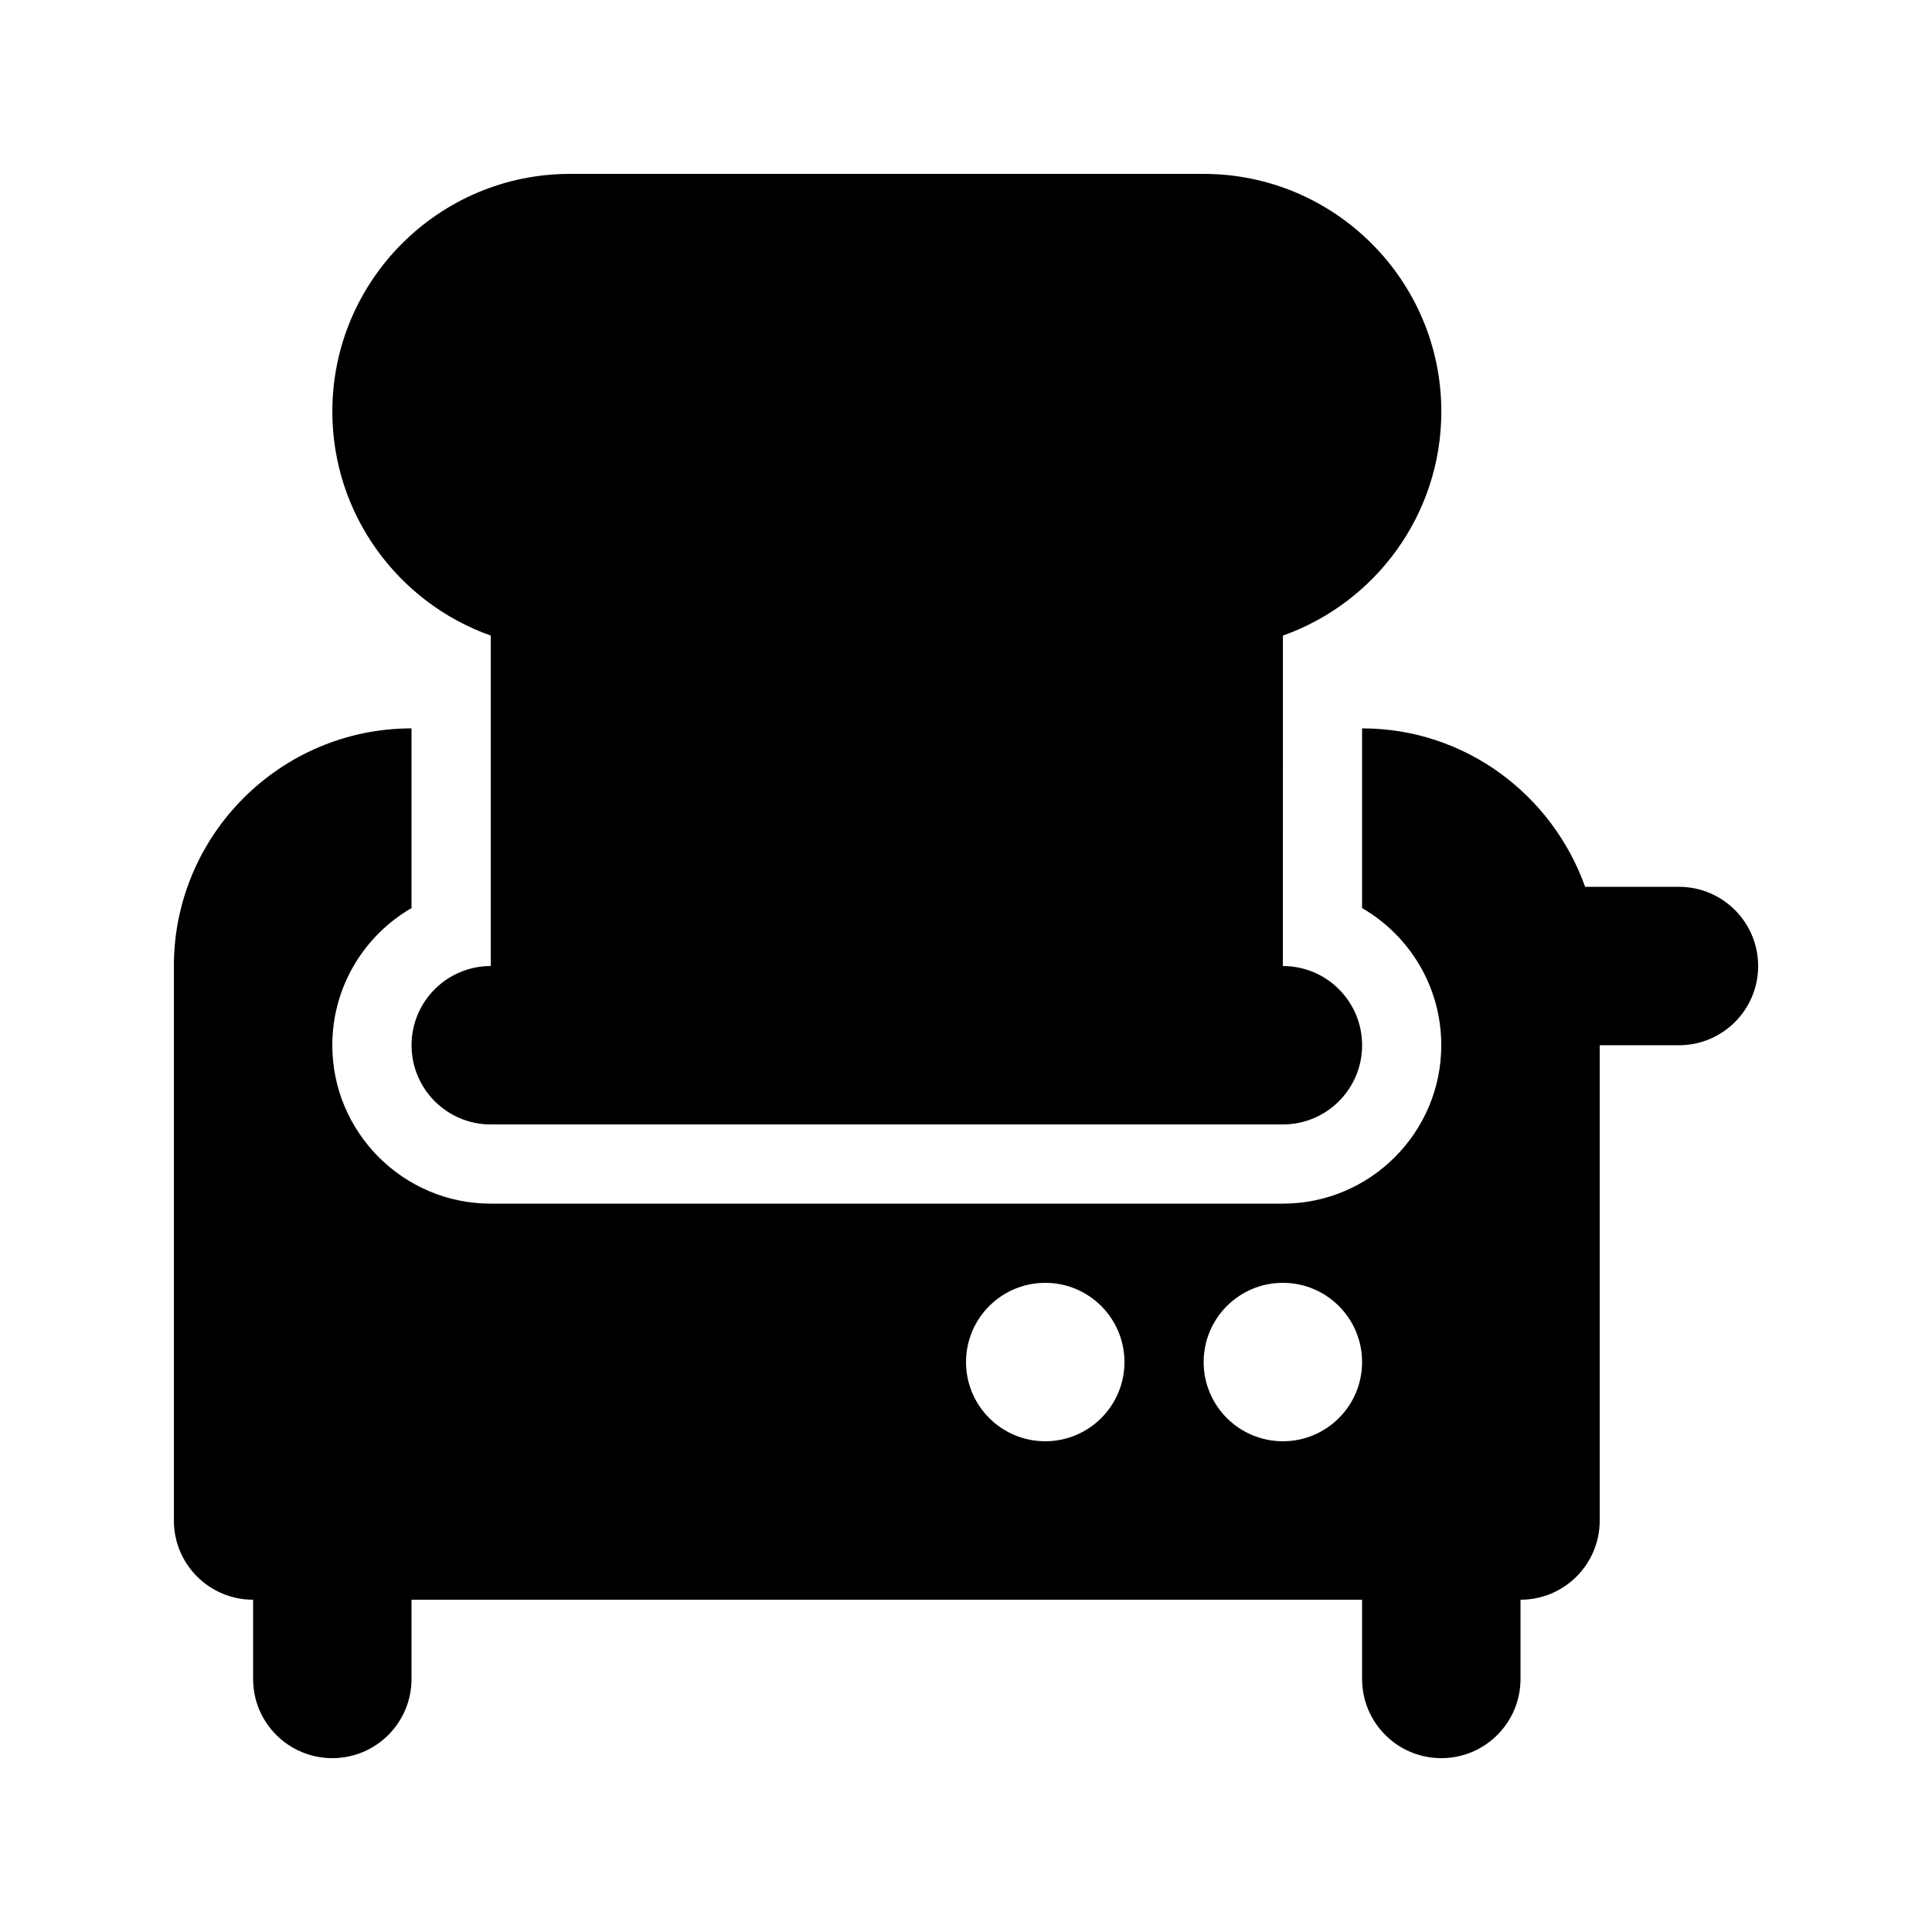 <?xml version="1.0" encoding="UTF-8"?>
<!-- Uploaded to: SVG Repo, www.svgrepo.com, Generator: SVG Repo Mixer Tools -->
<svg fill="#000000" width="800px" height="800px" version="1.1" viewBox="144 144 512 512" xmlns="http://www.w3.org/2000/svg">
 <path d="m588.93 379.01h-24.859c-8.691-24.383-31.777-41.984-59.109-41.984v47.621c12.547 7.266 20.992 20.836 20.992 36.348 0 23.145-18.84 41.984-41.984 41.984h-209.92c-23.145 0-41.984-18.84-41.984-41.984 0-15.508 8.445-29.078 20.992-36.348v-47.621c-34.727 0-62.977 28.25-62.977 62.977v146.95c0 11.602 9.391 20.992 20.992 20.992v20.992c0 11.602 9.391 20.992 20.992 20.992s20.992-9.391 20.992-20.992v-20.992h251.91v20.992c0 11.602 9.391 20.992 20.992 20.992s20.992-9.391 20.992-20.992v-20.992c11.602 0 20.992-9.391 20.992-20.992v-125.95h20.992c11.602 0 20.992-9.398 20.992-20.992-0.004-11.594-9.391-20.992-20.996-20.992zm-167.93 146.94c-11.594 0-20.992-9.398-20.992-20.992s9.398-20.992 20.992-20.992 20.992 9.398 20.992 20.992-9.398 20.992-20.992 20.992zm62.973 0c-11.594 0-20.992-9.398-20.992-20.992s9.398-20.992 20.992-20.992 20.992 9.398 20.992 20.992-9.395 20.992-20.992 20.992zm-251.9-272.89c0-34.727 28.25-62.977 62.977-62.977h167.94c34.727 0 62.977 28.25 62.977 62.977 0 27.367-17.547 50.719-41.984 59.379l-0.004 87.566c11.602 0 20.992 9.398 20.992 20.992 0 11.602-9.391 20.992-20.992 20.992h-209.92c-11.602 0-20.992-9.391-20.992-20.992 0-11.594 9.391-20.992 20.992-20.992v-87.566c-24.438-8.664-41.984-32.012-41.984-59.379z"/>
</svg>